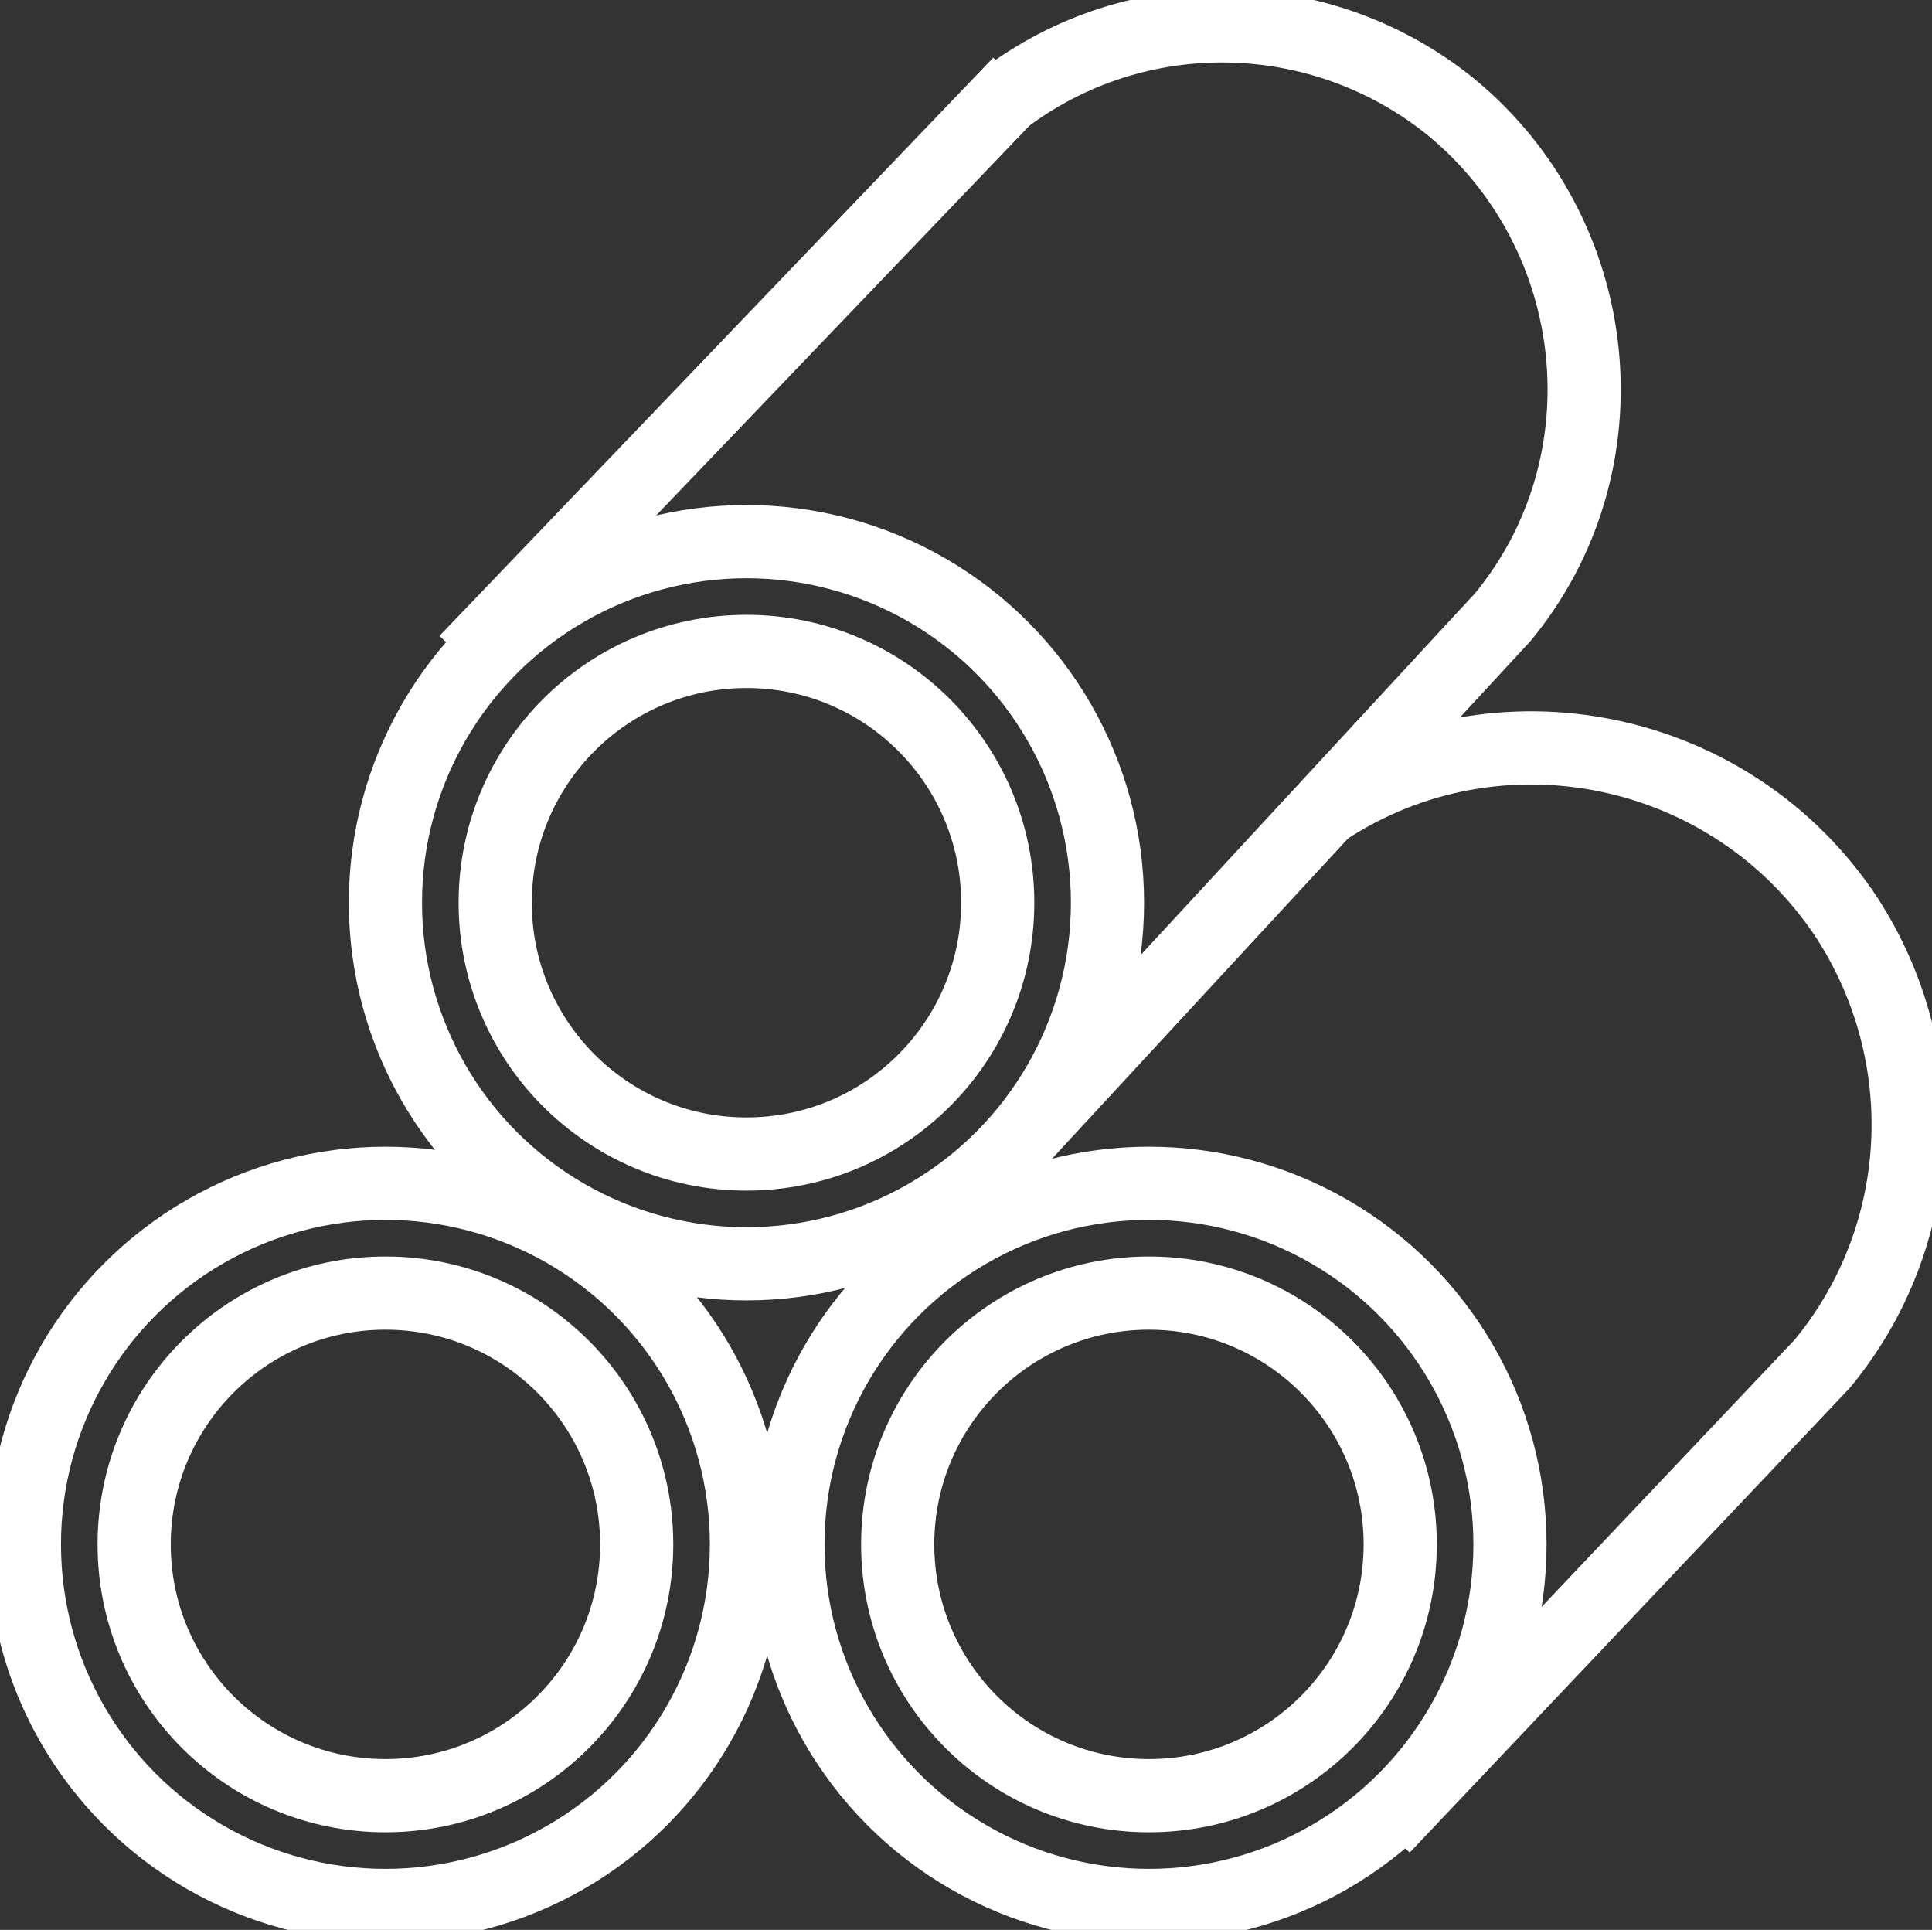 <?xml version="1.0" encoding="utf-8"?>
<!-- Generator: Adobe Illustrator 24.2.3, SVG Export Plug-In . SVG Version: 6.00 Build 0)  -->
<svg version="1.1" id="图层_1" xmlns="http://www.w3.org/2000/svg" xmlns:xlink="http://www.w3.org/1999/xlink" x="0px" y="0px"
	 viewBox="0 0 79.2 79.1" style="enable-background:new 0 0 79.2 79.1;" xml:space="preserve">
<rect x="0" y="0" width="79.2" height="79.1" fill="#333333" stroke="none"/>
<style type="text/css">
	.st0{fill:none;stroke:#FFFFFF;stroke-width:3;stroke-miterlimit:10;}
</style>
<circle class="st0" cx="47.1" cy="63.3" r="14.8"/>
<circle class="st0" cx="47.1" cy="63.3" r="10.3"/>
<circle class="st0" cx="15.8" cy="63.3" r="10.3"/>
<circle class="st0" cx="30.6" cy="37" r="10.3"/>
<circle class="st0" cx="15.8" cy="63.3" r="14.8"/>
<circle class="st0" cx="30.6" cy="37" r="14.8"/>
<line class="st0" x1="41.8" y1="3.4" x2="19.1" y2="27.1"/>
<path class="st0" d="M40.8,47.8l20.8-22.5l0,0c5.2-6.3,4.2-15.7-2.1-20.9c-5.3-4.3-12.9-4.5-18.4-0.3"/>
<path class="st0" d="M54.3,33.2c7.1-4.7,16.7-2.7,21.4,4.4c3.7,5.7,3.3,13.1-1,18.3l0,0l-18,19"/>
</svg>
